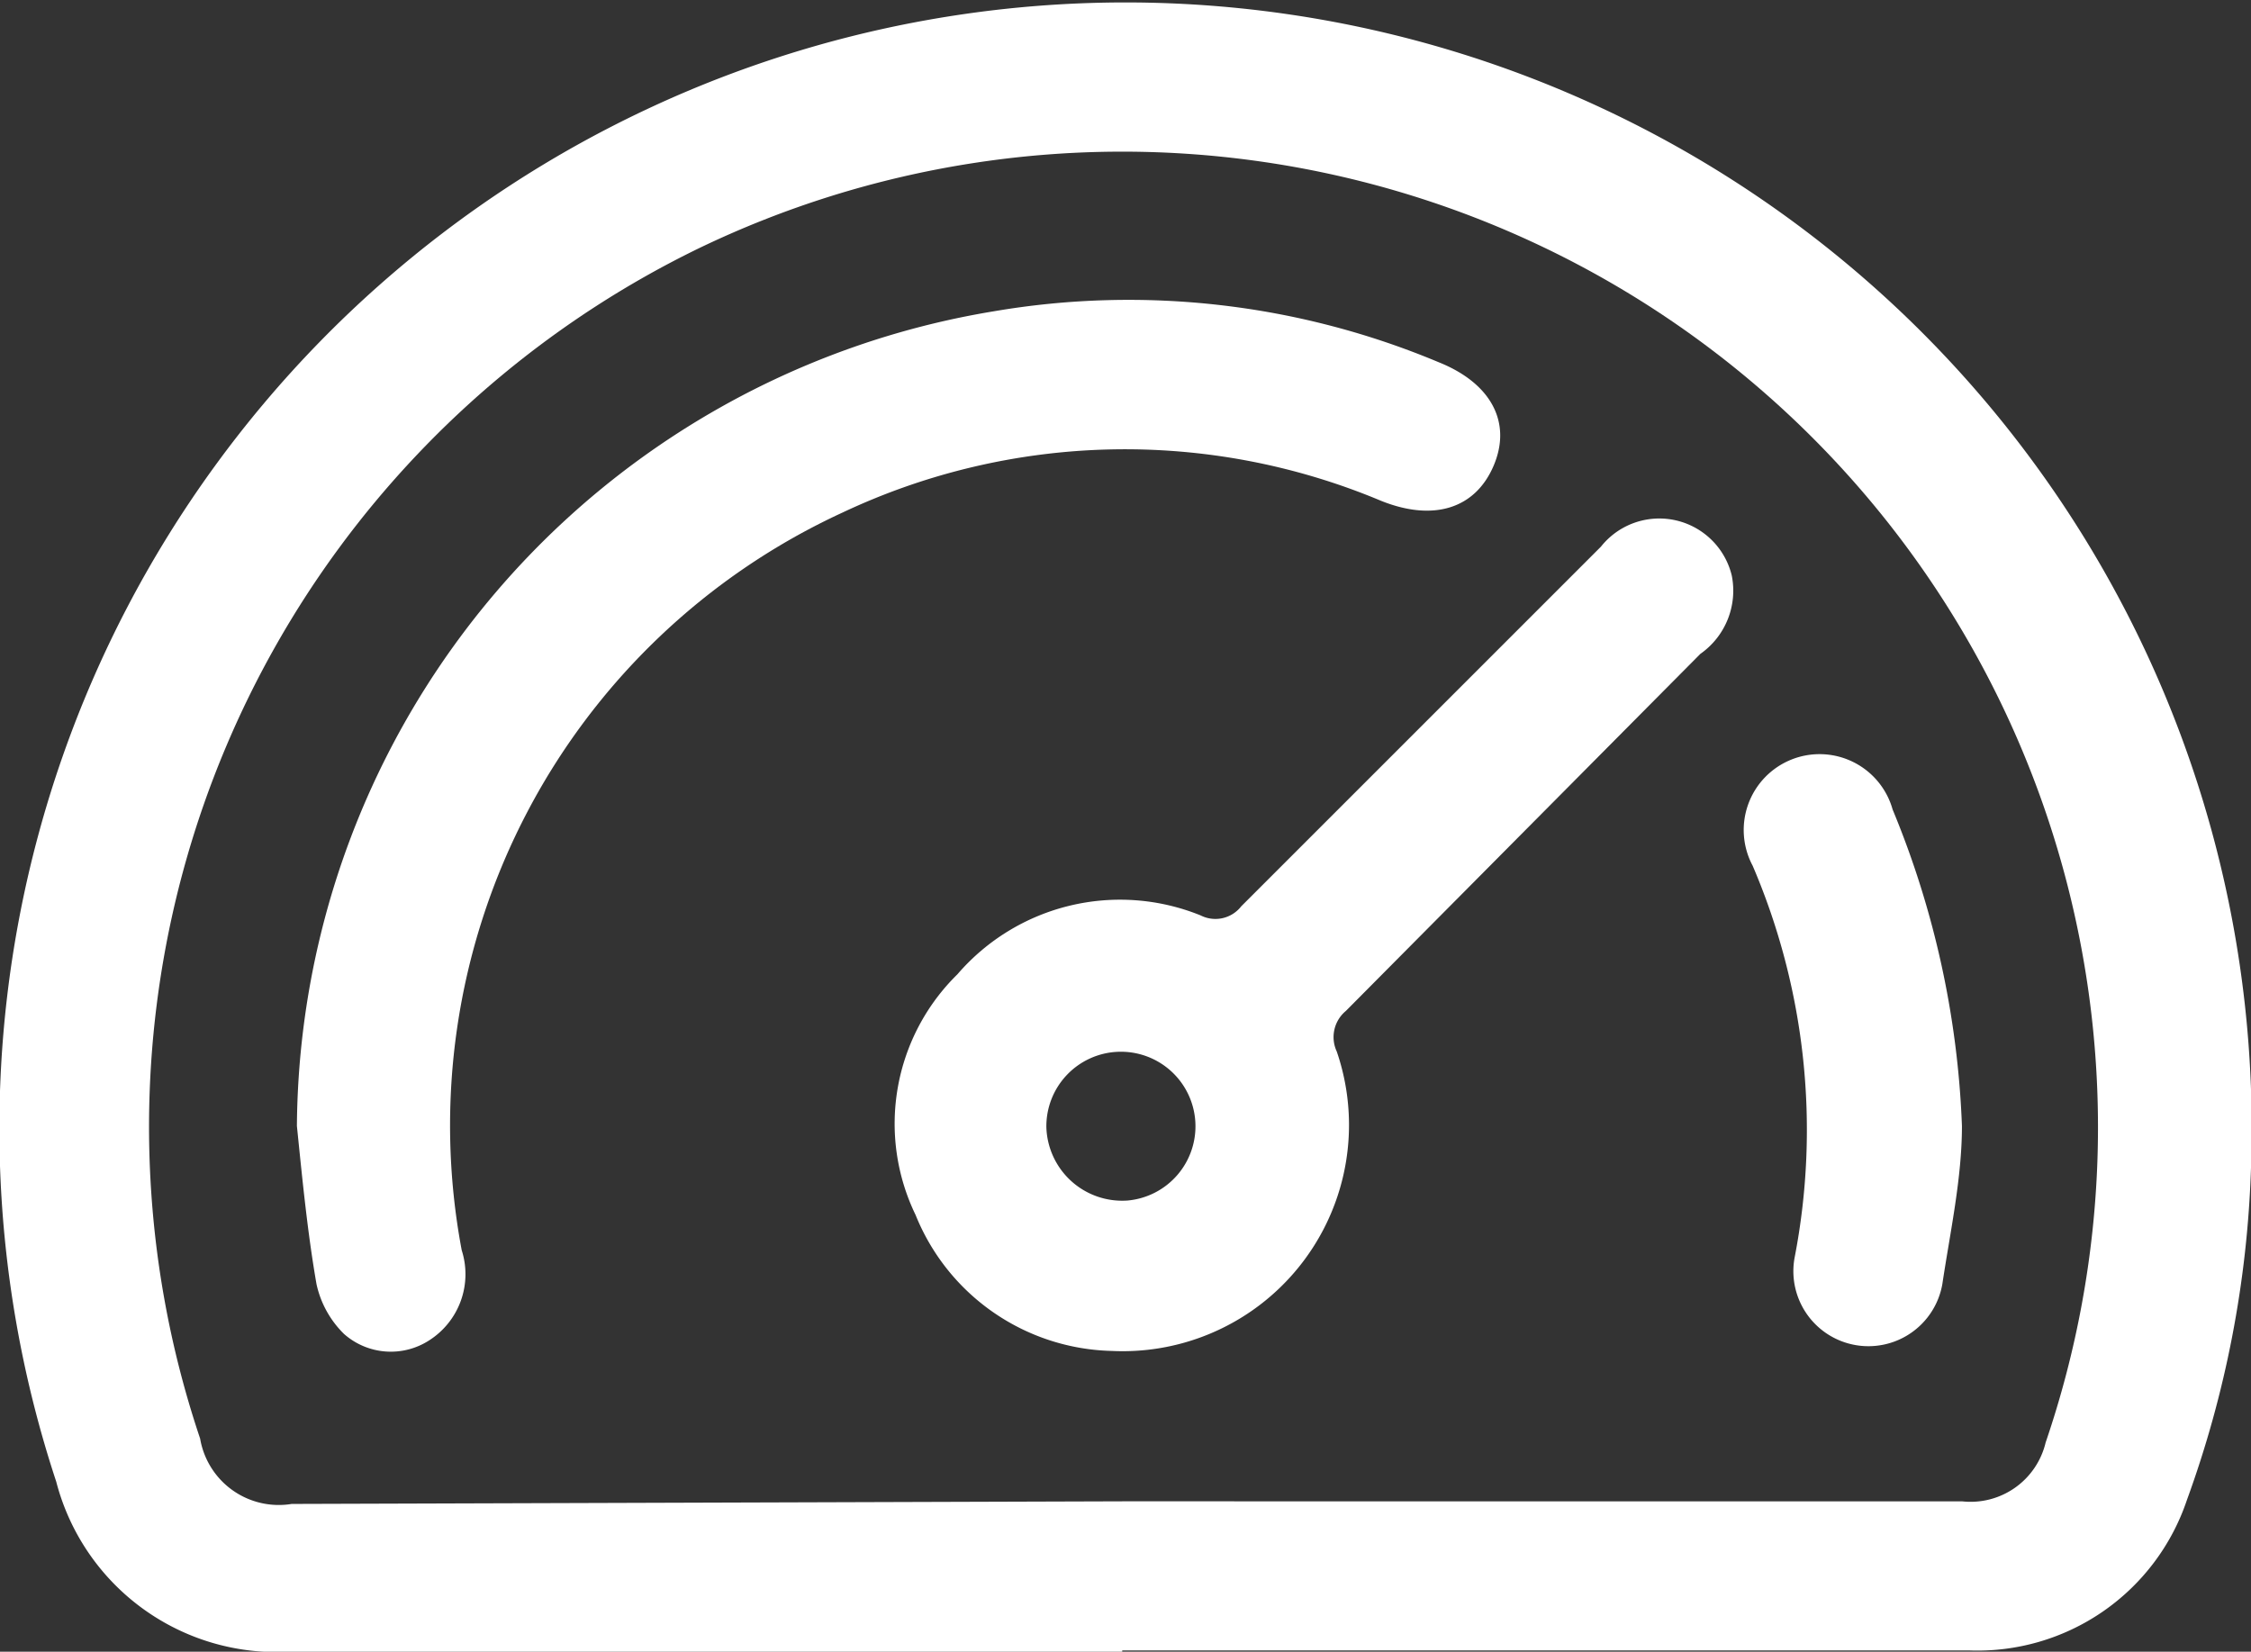 <svg xmlns="http://www.w3.org/2000/svg" viewBox="0 0 17.21 12.63"><rect x="0" y="0" width="17.21" height="12.63" fill="#333333" stroke="none"/><defs><style>.cls-1{fill:#fff;}</style></defs><g id="Layer_2" data-name="Layer 2"><g id="Data"><path class="cls-1" d="M8.58,12.63H2.21a1.74,1.74,0,0,1-1.78-1.3,8.61,8.61,0,1,1,16.78-2.4,8.17,8.17,0,0,1-.49,2.54,1.69,1.69,0,0,1-1.67,1.15H8.58Zm0-1.15H15a.59.59,0,0,0,.64-.45A7.46,7.46,0,0,0,5.34,1.9,7.47,7.47,0,0,0,1.53,11a.61.61,0,0,0,.7.5Z"/><path class="cls-1" d="M2.27,8.61A6.36,6.36,0,0,1,7.6,2.38,6.13,6.13,0,0,1,11,2.77c.4.16.56.46.42.79s-.46.43-.86.27a5.06,5.06,0,0,0-4.12.09A5.16,5.16,0,0,0,3.53,9.56a.6.6,0,0,1-.25.69.54.54,0,0,1-.65-.05.76.76,0,0,1-.21-.38C2.35,9.42,2.31,9,2.27,8.61Z"/><path class="cls-1" d="M8.5,10.33A1.66,1.66,0,0,1,7,9.29a1.6,1.6,0,0,1,.32-1.84A1.64,1.64,0,0,1,9.18,7a.25.25,0,0,0,.31-.07l2.75-2.75a.57.57,0,0,1,1,.22A.59.59,0,0,1,13,5L10.29,7.73a.26.26,0,0,0-.07.31A1.73,1.73,0,0,1,8.5,10.33Zm.12-1.15A.57.57,0,1,0,8,8.62.58.58,0,0,0,8.62,9.18Z"/><path class="cls-1" d="M15,8.61c0,.4-.09.81-.15,1.21a.57.57,0,1,1-1.13-.2,5.13,5.13,0,0,0-.32-3,.58.58,0,1,1,1.07-.43A7,7,0,0,1,15,8.61Z"/></g></g></svg>